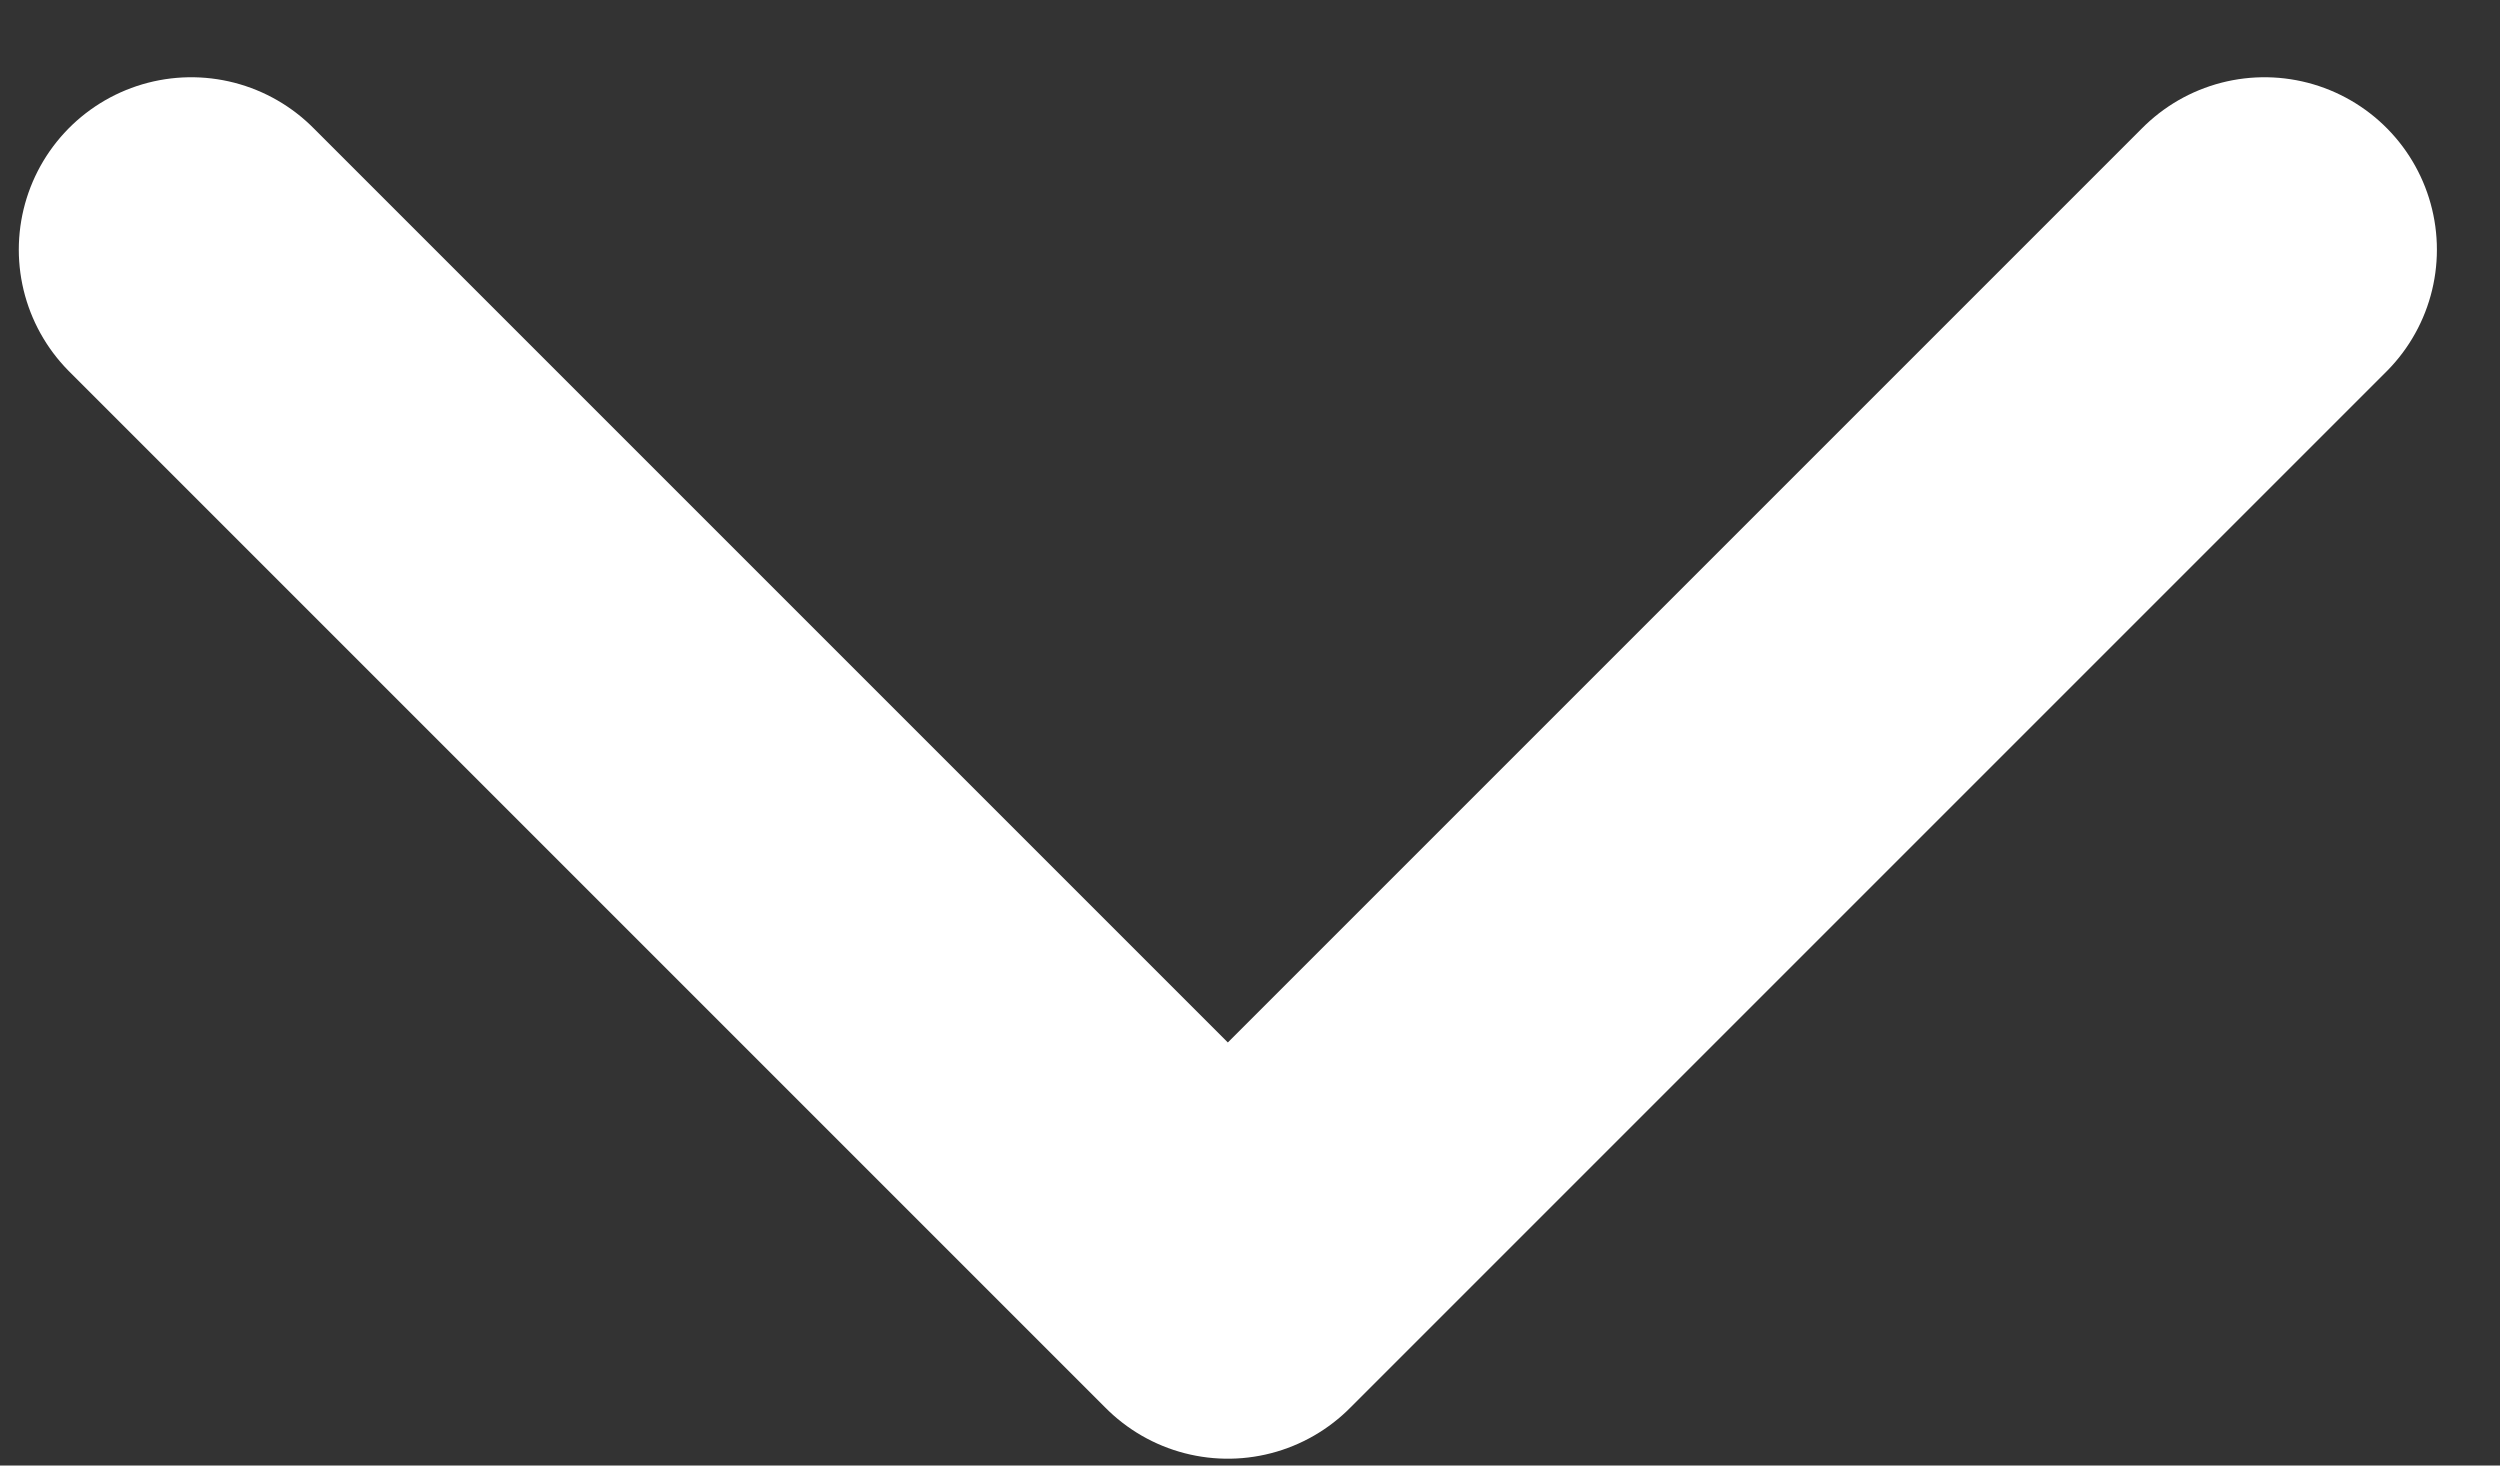 <?xml version="1.0" encoding="UTF-8"?> <svg xmlns="http://www.w3.org/2000/svg" width="29" height="17" viewBox="0 0 29 17" fill="none"><rect x="0" y="0" width="29" height="17" fill="#333333" stroke="none"/><path d="M2.218 2.896L14.243 14.921L26.268 2.896" stroke="white" stroke-width="4" stroke-linecap="round" stroke-linejoin="round"></path></svg> 